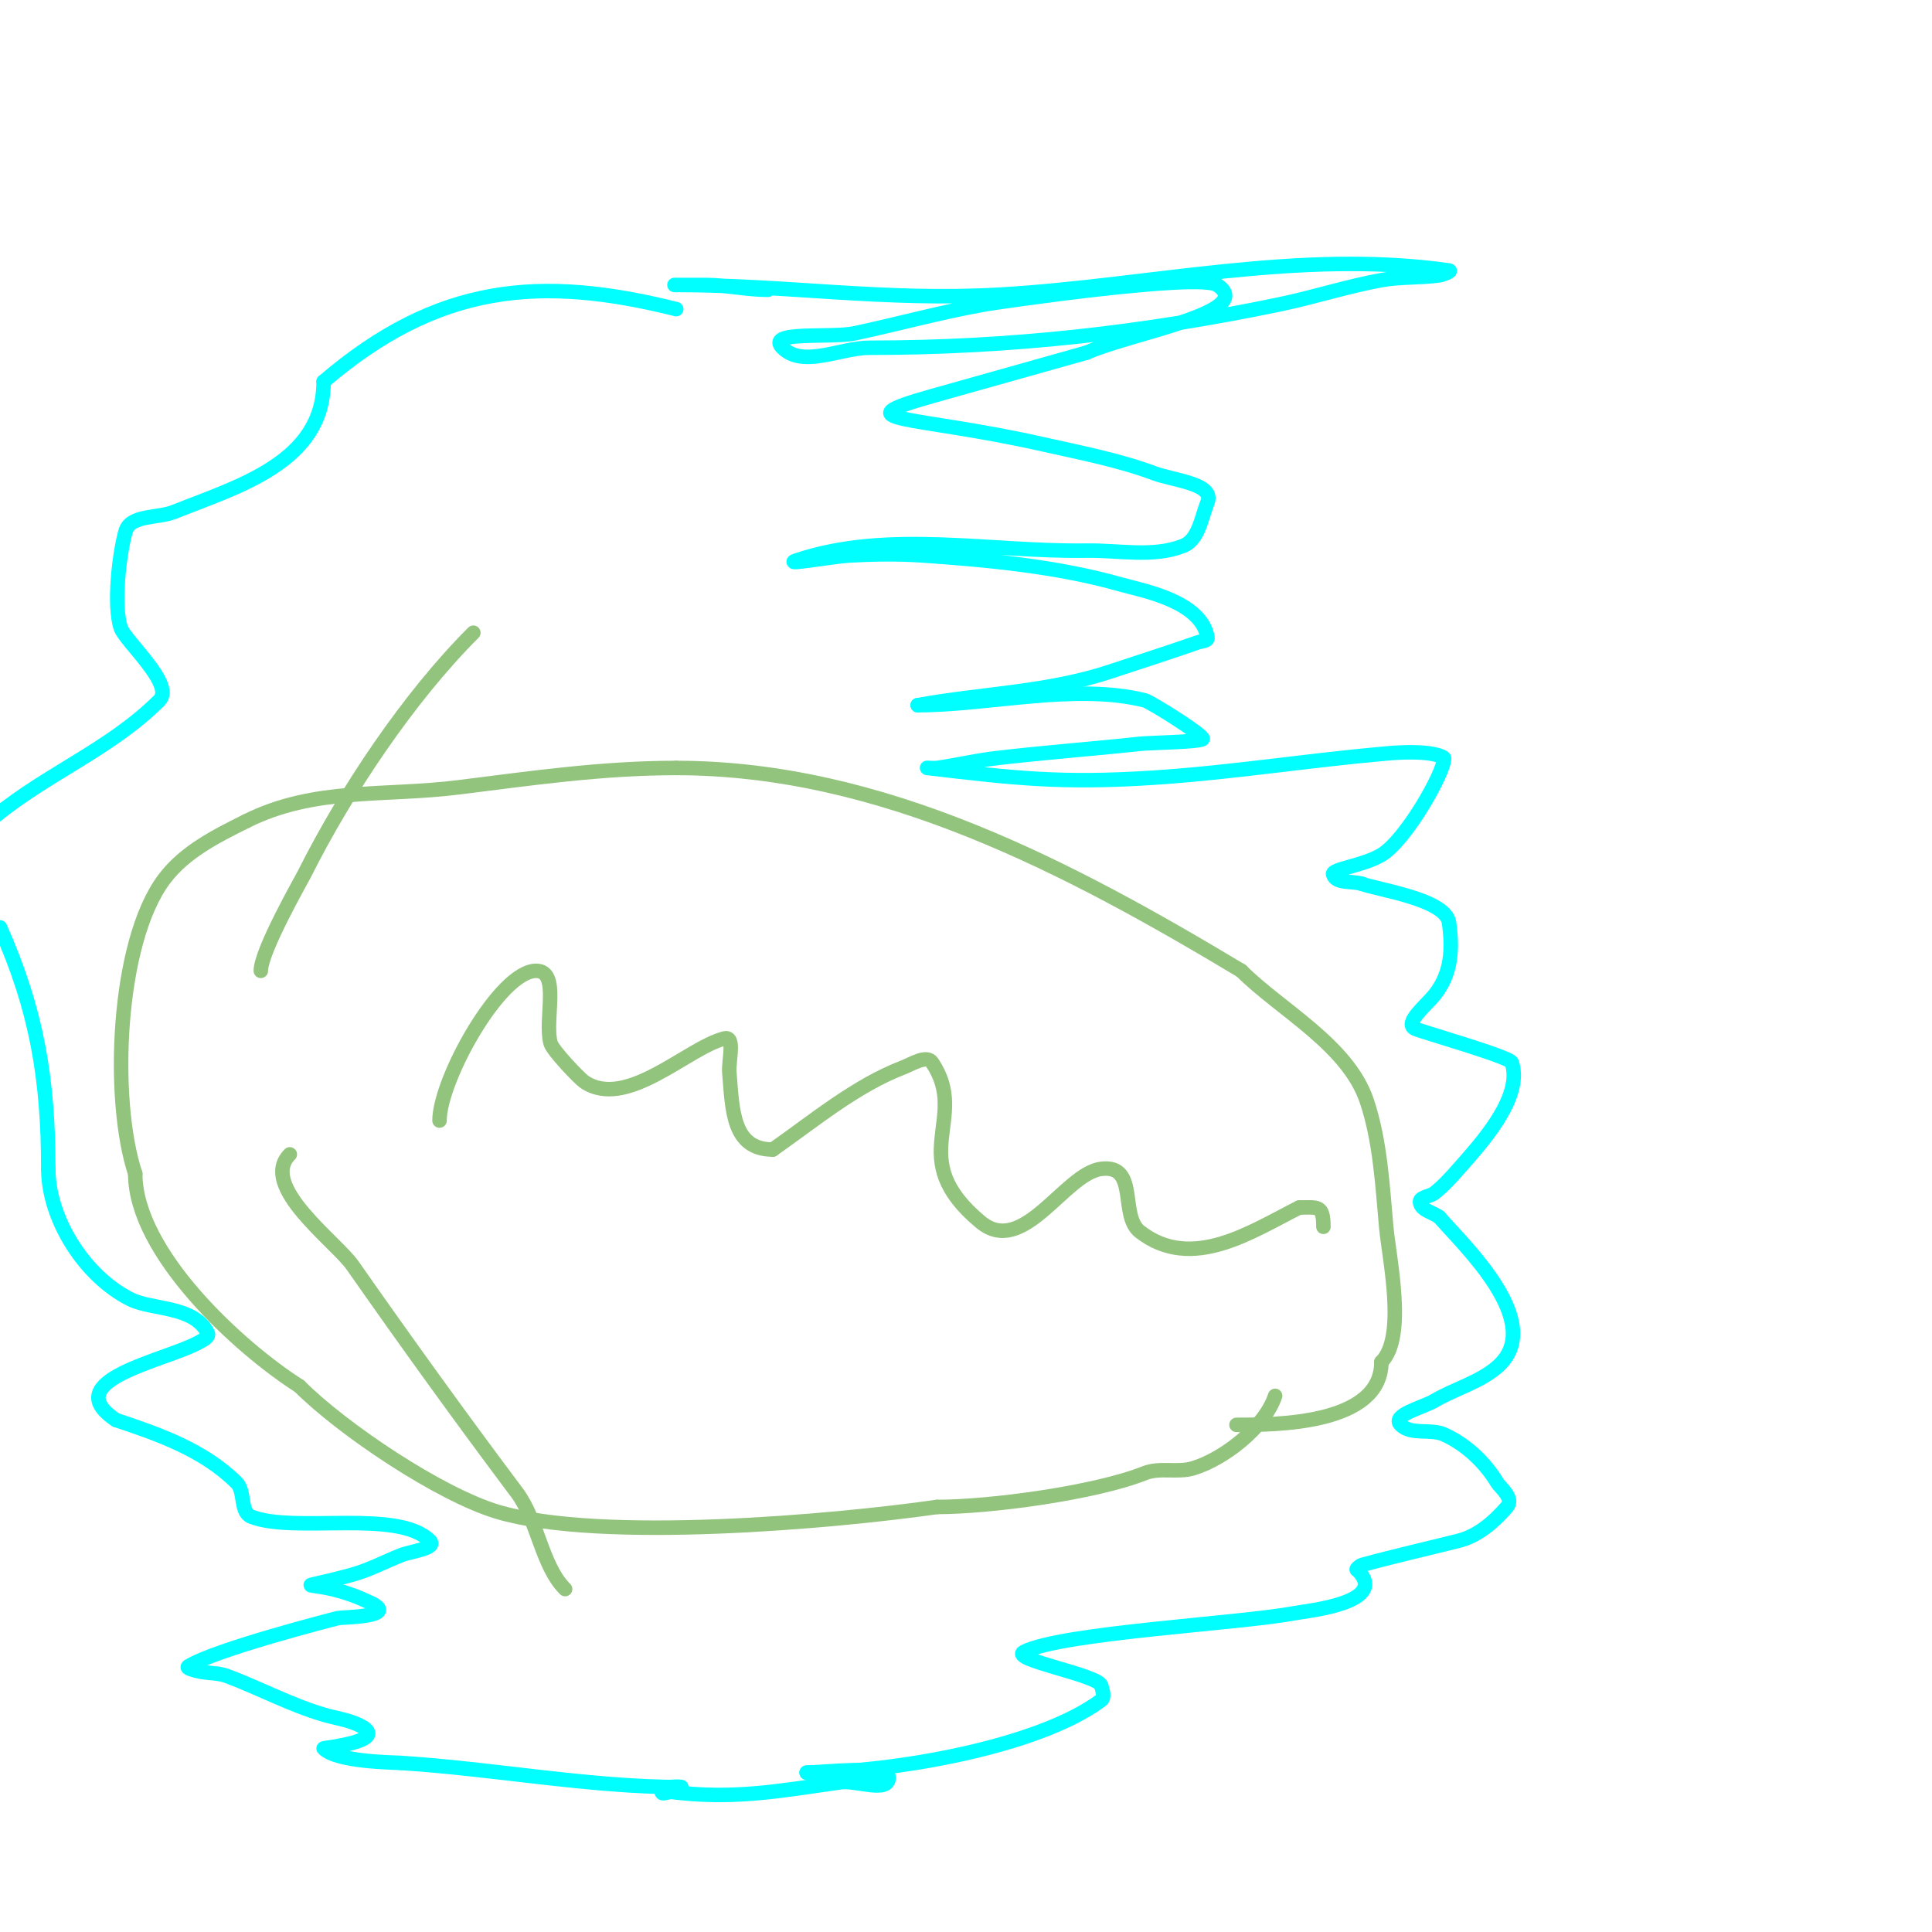 <svg viewBox='0 0 400 400' version='1.1' xmlns='http://www.w3.org/2000/svg' xmlns:xlink='http://www.w3.org/1999/xlink'><g fill='none' stroke='#93c47d' stroke-width='3' stroke-linecap='round' stroke-linejoin='round'><path d='M264,289c-2.174,6.522 -10.592,13.078 -17,15c-3.209,0.963 -6.89,-0.244 -10,1c-10.154,4.062 -31.845,7 -43,7'/><path d='M194,312c-21.239,3.034 -69.659,7.402 -91,1c-12.002,-3.6 -32.042,-17.042 -41,-26'/><path d='M62,287c-12.432,-7.911 -34,-27.599 -34,-44'/><path d='M28,243c-5.057,-15.171 -3.878,-47.83 6,-61c4.247,-5.663 10.839,-8.92 17,-12'/><path d='M51,170c14.12,-7.06 28.48,-5.06 44,-7c15.093,-1.887 29.587,-4 45,-4'/><path d='M140,159c42.526,0 81.42,20.652 117,42'/><path d='M257,201c8.086,8.086 22.124,15.371 26,27c2.78,8.341 3.225,17.477 4,26c0.606,6.669 4.211,22.789 -1,28'/><path d='M286,282c0,12.949 -21.784,13 -30,13'/><path d='M54,201c0,-4.14 8.492,-18.984 9,-20c8.551,-17.102 21.607,-36.607 35,-50'/><path d='M60,239c-6.504,6.504 9.555,18.079 13,23c11.228,16.04 22.288,31.384 34,47c4.368,5.825 5.143,15.143 10,20'/><path d='M91,232c0,-8.437 12.497,-31 20,-31c5.099,0 1.635,10.087 3,15c0.419,1.508 6.022,7.348 7,8c8.742,5.828 21.355,-7.089 29,-9c2.287,-0.572 0.804,4.651 1,7c0.646,7.755 0.601,16 9,16'/><path d='M160,238c8.525,-5.967 17.164,-13.217 27,-17c1.892,-0.728 4.875,-2.687 6,-1c7.868,11.803 -6.022,19.648 10,33c8.846,7.372 17.435,-10.054 25,-11c7.819,-0.977 3.714,9.666 8,13c10.793,8.395 23.243,-0.121 33,-5'/><path d='M269,250c3.841,0 5,-0.584 5,4'/></g>
<g fill='none' stroke='#00ffff' stroke-width='3' stroke-linecap='round' stroke-linejoin='round'><path d='M159,60c-4.433,0 -8.519,-1 -13,-1c-2,0 -8,0 -6,0c22.975,0 43.102,3.373 67,2c30.729,-1.766 61.994,-9.429 93,-5c0.738,0.105 -1.262,0.895 -2,1c-3.974,0.568 -8.051,0.282 -12,1c-7.08,1.287 -13.956,3.532 -21,5c-28.452,5.928 -56.005,9 -85,9c-6,0 -13.757,4.243 -18,0c-3.606,-3.606 10.014,-1.932 15,-3c9.015,-1.932 17.921,-4.398 27,-6c1.982,-0.35 44.167,-6.555 48,-4c8.435,5.624 -17.736,9.883 -27,14'/><path d='M225,73c-10.667,3 -21.336,5.992 -32,9c-19.173,5.408 -4.298,3.858 23,10c7.602,1.71 15.736,3.276 23,6c3.911,1.467 12.551,2.122 11,6c-1.275,3.186 -1.814,7.725 -5,9c-6.198,2.479 -13.326,0.899 -20,1c-20.009,0.303 -41.016,-4.328 -60,2c-3.493,1.164 7.324,-0.796 11,-1c4.992,-0.277 10.012,-0.344 15,0c13.402,0.924 27.995,2.284 41,6c4.344,1.241 16.727,3.36 18,11c0.123,0.735 -1.296,0.754 -2,1c-5.969,2.089 -12,4 -18,6c-13.05,4.35 -26.507,4.547 -40,7'/><path d='M190,146c14.801,0 32.631,-4.592 47,-1c1.242,0.311 12.562,7.438 12,8c-0.636,0.636 -10.879,0.771 -13,1c-9.992,1.08 -20.021,1.812 -30,3c-4.027,0.479 -7.986,1.427 -12,2c-0.66,0.094 -2.662,-0.078 -2,0c17.962,2.113 27.756,3.266 47,2c16.052,-1.056 31.975,-3.594 48,-5c9.939,-0.872 12,0.865 12,1c0,2.972 -7.903,16.942 -13,20c-3.703,2.222 -10.269,2.926 -10,4c0.511,2.045 4,1.333 6,2'/><path d='M282,183c3.257,1.221 17.311,3.178 18,8c0.78,5.463 0.536,10.58 -3,15c-1.679,2.099 -6.456,5.909 -4,7c1.63,0.725 19.601,5.804 20,7c2.461,7.382 -6.83,17.234 -11,22c-1.552,1.774 -3.159,3.528 -5,5c-0.938,0.751 -3.236,0.821 -3,2c0.327,1.634 2.667,2 4,3'/><path d='M298,252c4.834,5.639 22.434,21.957 12,31c-3.719,3.223 -8.758,4.505 -13,7c-2.472,1.454 -9.028,2.972 -7,5c2.173,2.173 6.202,0.728 9,2c4.511,2.051 8.45,5.751 11,10c0.571,0.952 3.55,3.191 2,5c-2.648,3.089 -6.053,6.013 -10,7c-6.667,1.667 -13.37,3.192 -20,5c-0.455,0.124 -1.471,1 -1,1'/><path d='M281,325c6.816,6.816 -10.031,8.45 -13,9c-11.762,2.178 -48.039,4.02 -56,8c-3.137,1.569 15.444,4.778 16,7c0.243,0.97 0.8,2.4 0,3c-13.098,9.823 -43.698,15 -61,15'/><path d='M167,367c2.832,0 17,-1.658 17,1c0,3.35 -6.684,0.526 -10,1c-12.875,1.839 -22.185,3.602 -35,2c-0.662,-0.083 -2,0.667 -2,0c0,-0.745 1.293,-0.764 2,-1c0.632,-0.211 2.667,0 2,0c-19.034,0 -38.89,-3.806 -58,-5'/><path d='M83,365c-1.392,-0.127 -13.138,-0.138 -16,-3c-0.145,-0.145 14.74,-1.56 7,-5c-2.218,-0.986 -4.672,-1.315 -7,-2c-6.888,-2.026 -13.277,-5.479 -20,-8c-1.898,-0.712 -4.033,-0.508 -6,-1c-0.723,-0.181 -2.632,-0.605 -2,-1c5.555,-3.472 29.268,-9.567 31,-10c0.625,-0.156 12.529,-0.236 7,-3'/><path d='M77,332c-12.183,-6.092 -19.202,-1.777 -4,-6c3.459,-0.961 6.667,-2.667 10,-4c2.076,-0.83 7.581,-1.419 6,-3c-6.647,-6.647 -28.152,-1.461 -37,-5c-2.357,-0.943 -1.205,-5.205 -3,-7c-6.784,-6.784 -16.164,-10.055 -25,-13'/><path d='M24,294c-12.296,-8.197 10.086,-12.229 17,-16c0.828,-0.451 2.422,-1.157 2,-2c-2.852,-5.704 -11.459,-4.729 -16,-7c-9.52,-4.76 -17,-16.66 -17,-27'/><path d='M10,242c0,-18.661 -2.406,-32.914 -10,-50'/><path d='M-1,169c10.971,-8.976 23.965,-13.965 34,-24c3.259,-3.259 -7.074,-12.222 -8,-15c-1.567,-4.7 -0.297,-15.461 1,-20c0.986,-3.452 6.667,-2.667 10,-4c13.162,-5.265 31,-10.226 31,-27'/><path d='M67,79c23.702,-20.316 44.978,-22.005 73,-15'/></g>
</svg>